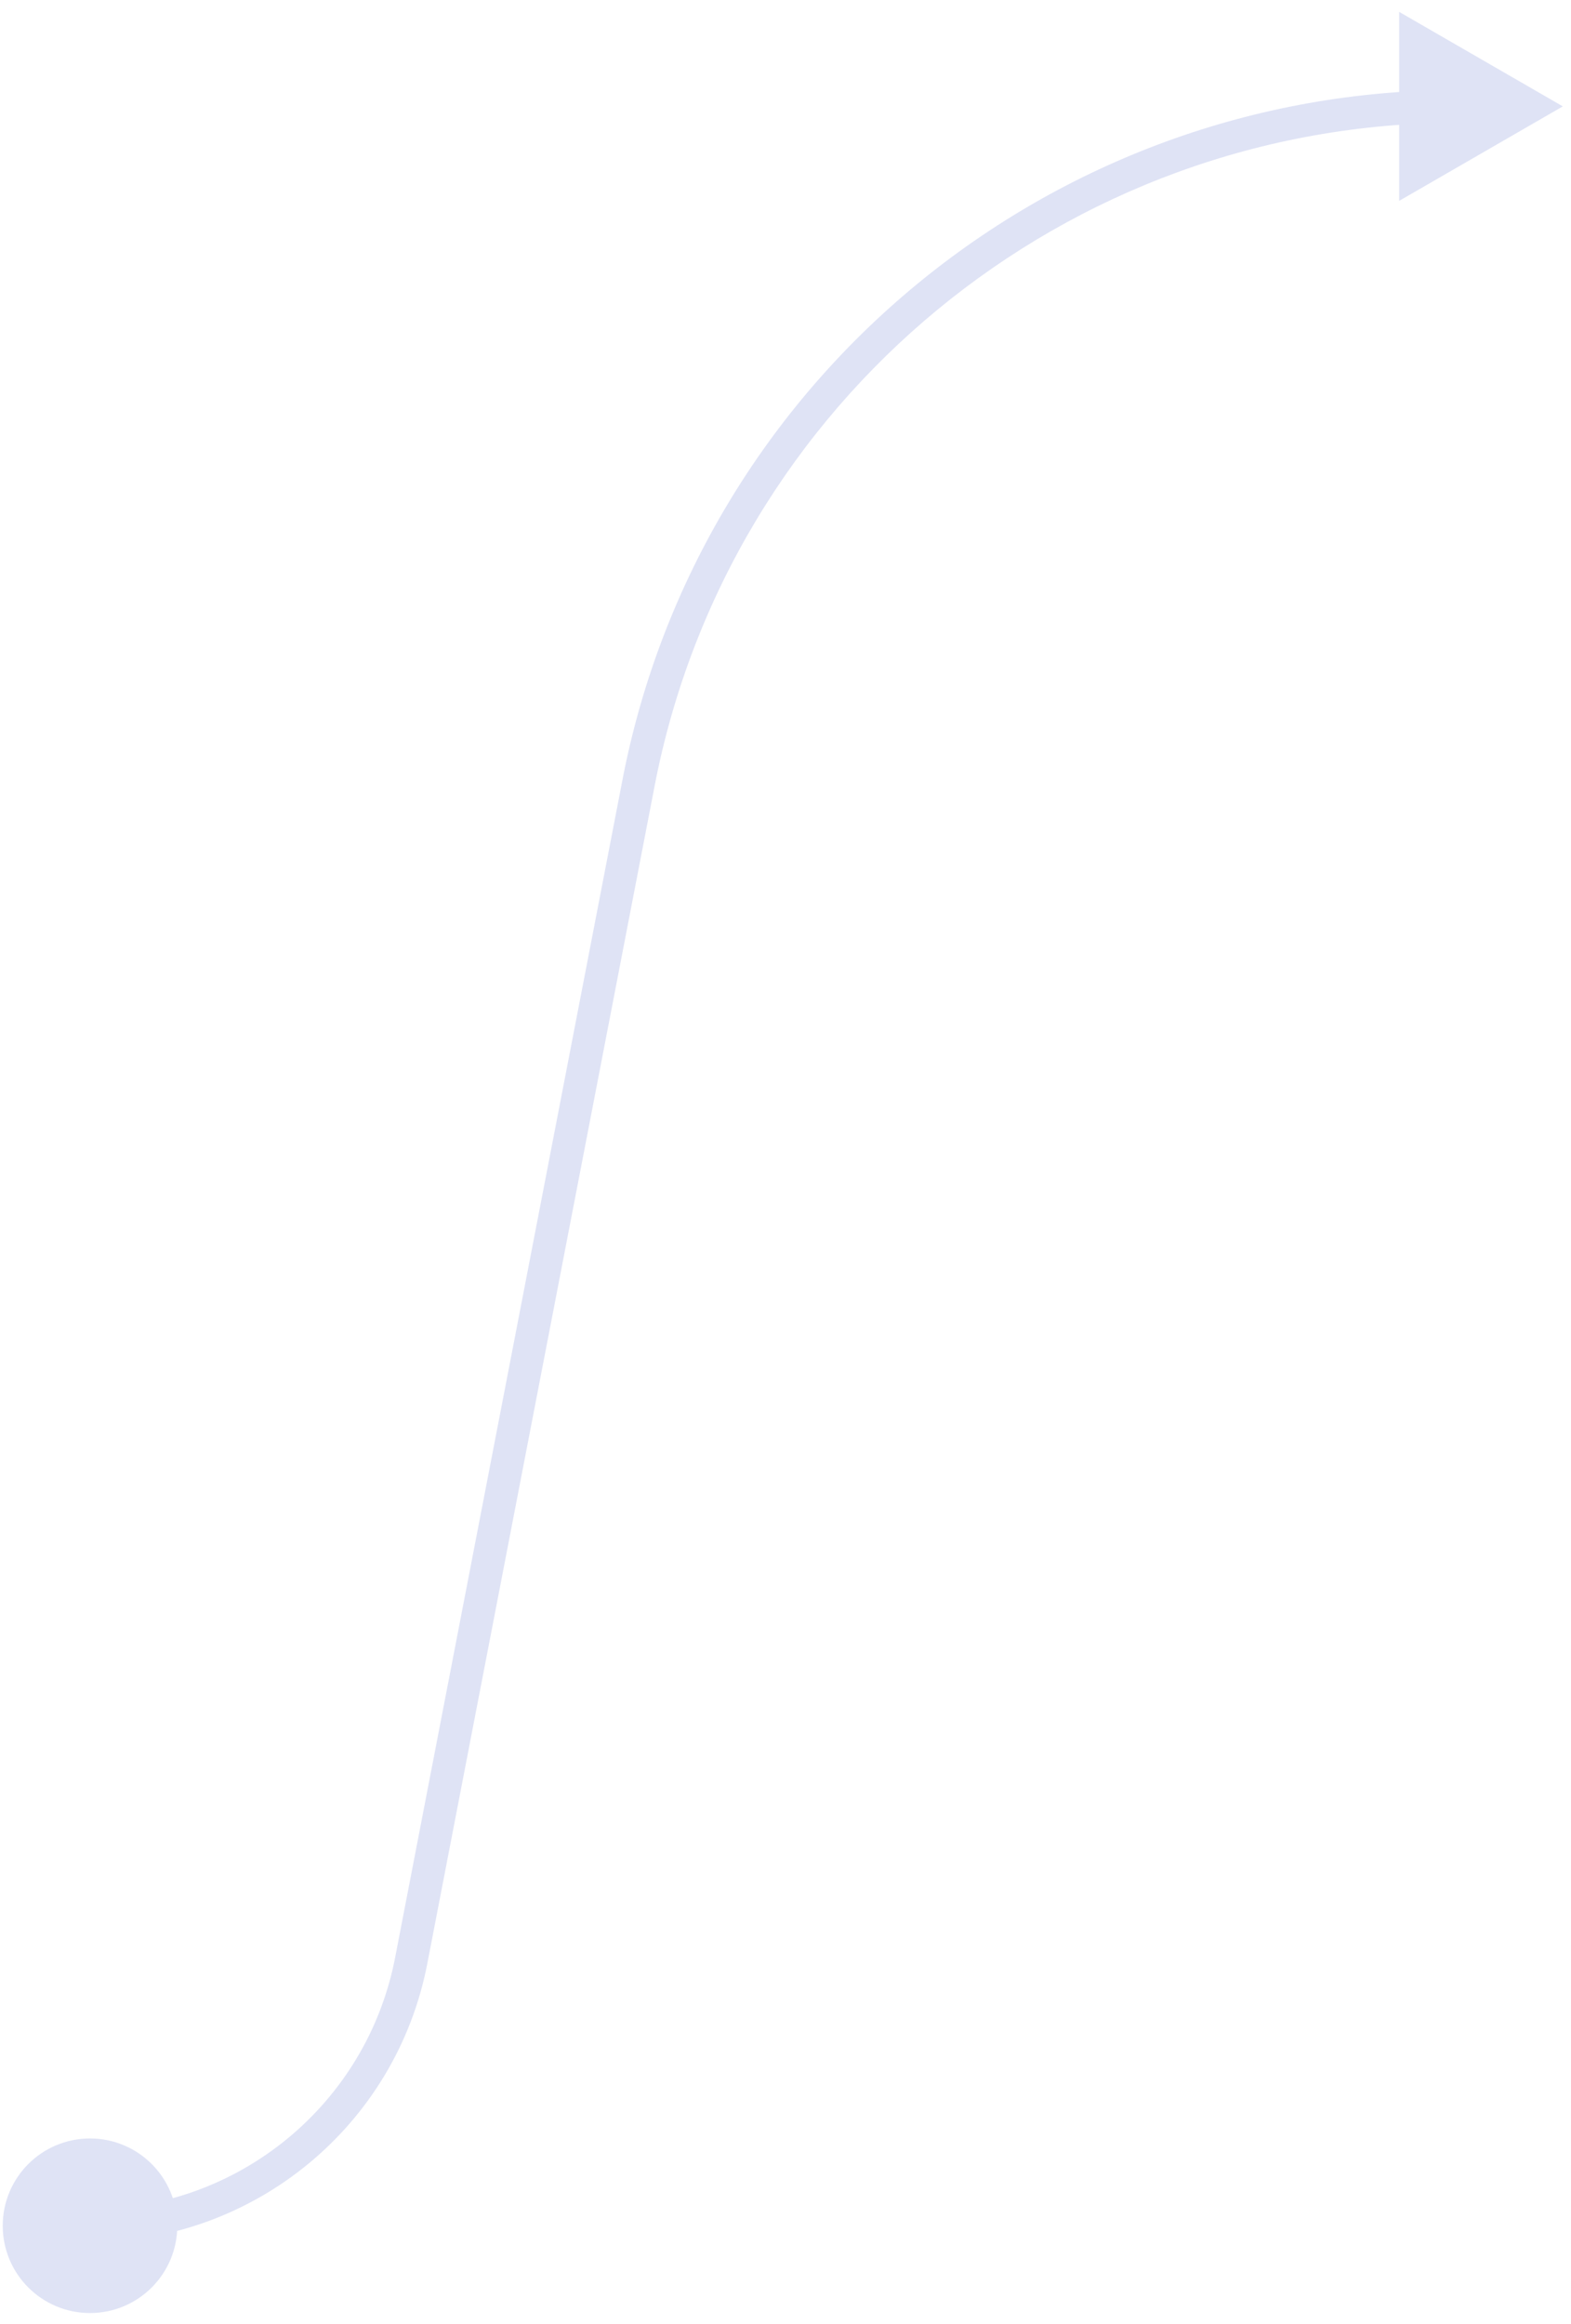 <svg width="96" height="142" viewBox="0 0 96 142" fill="none" xmlns="http://www.w3.org/2000/svg">
<path d="M0.167 136C0.167 138.946 2.554 141.333 5.5 141.333C8.446 141.333 10.833 138.946 10.833 136C10.833 133.054 8.446 130.667 5.5 130.667C2.554 130.667 0.167 133.054 0.167 136ZM95.5 6.5L85.5 0.726V12.274L95.5 6.5ZM39.021 47.833L38.039 47.643L39.021 47.833ZM26.11 119.989L40.002 48.023L38.039 47.643L24.146 119.61L26.11 119.989ZM40.002 48.023C44.544 24.497 65.136 7.5 89.096 7.5V5.5C64.178 5.5 42.762 23.177 38.039 47.643L40.002 48.023ZM5.5 137C15.558 137 24.203 129.865 26.11 119.989L24.146 119.61C22.421 128.545 14.6 135 5.5 135V137Z" fill="#DFE3F5"/>
</svg>

